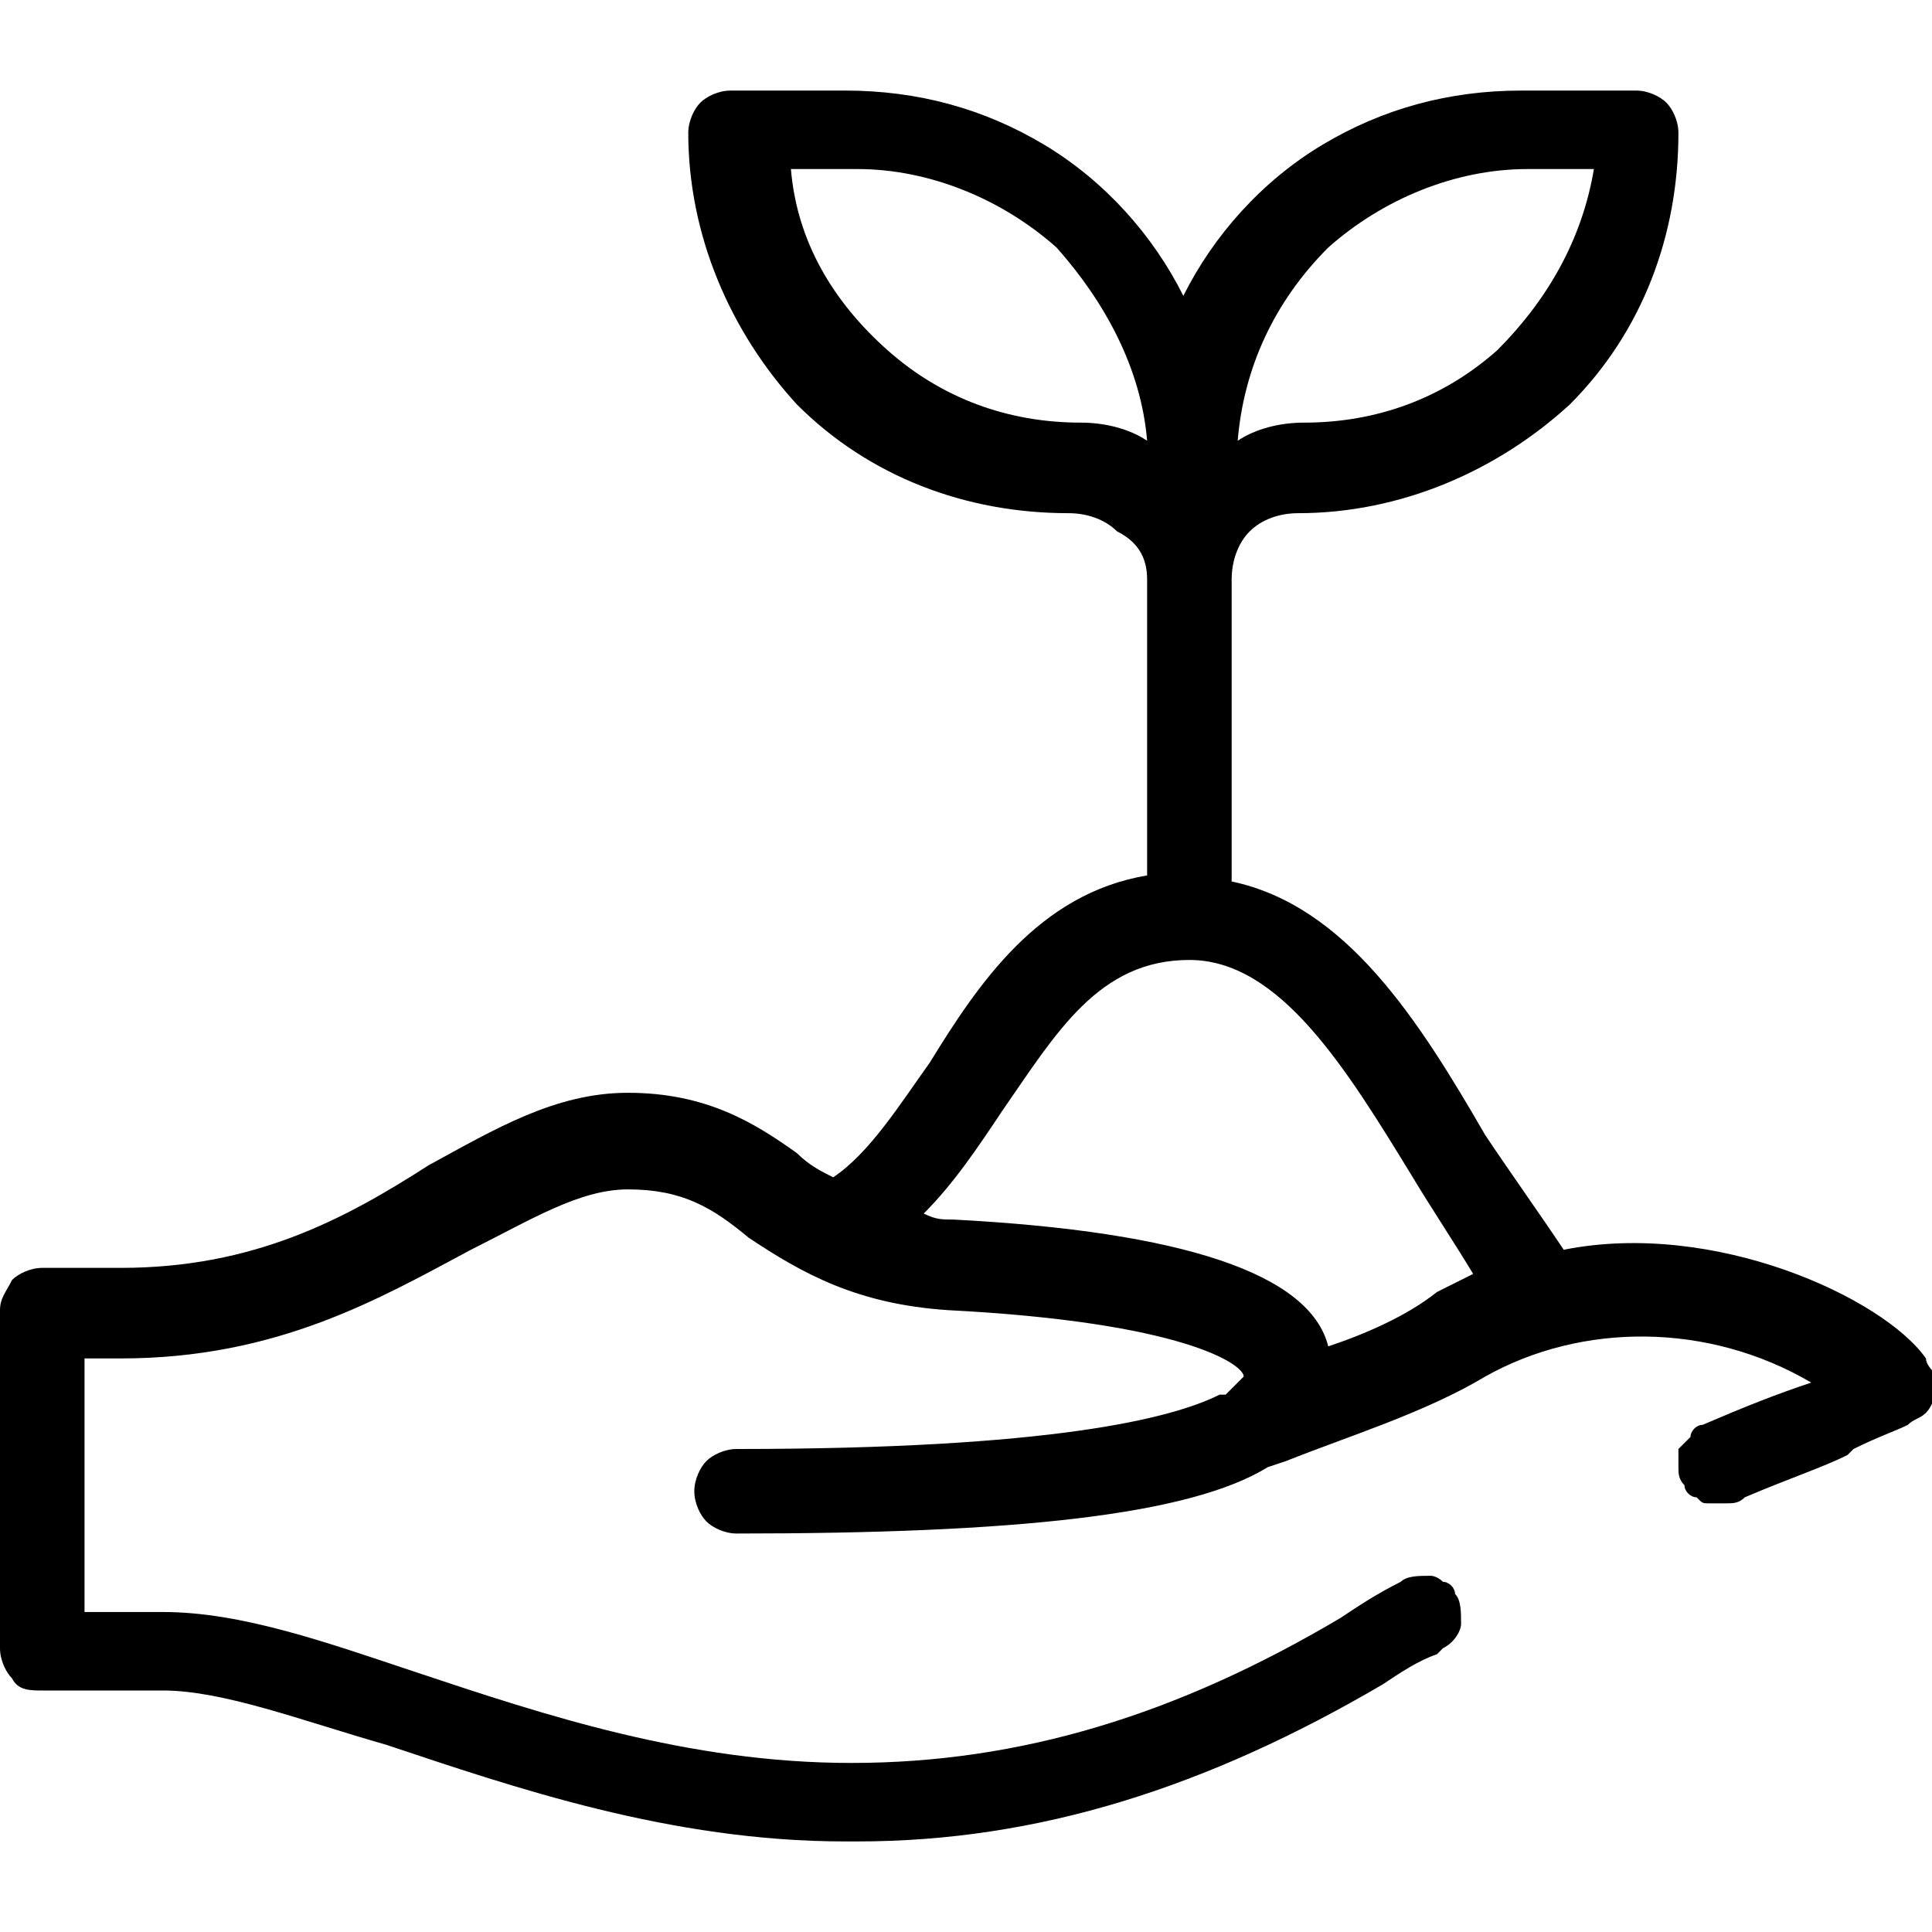 <?xml version="1.0" encoding="utf-8"?>
<!-- Generator: Adobe Illustrator 23.1.0, SVG Export Plug-In . SVG Version: 6.00 Build 0)  -->
<svg version="1.1" id="Layer_1" xmlns="http://www.w3.org/2000/svg" xmlns:xlink="http://www.w3.org/1999/xlink" x="0px" y="0px"
	 width="32px" height="32px" viewBox="0 0 32 32" style="enable-background:new 0 0 32 32;" xml:space="preserve">
<path d="M31.9,22.5c-0.7-1-3.5-2.3-6-1.8c-0.4-0.6-0.9-1.3-1.3-1.9l0,0c-1.1-1.9-2.3-3.8-4.2-4.2v-5c0-0.3,0.1-0.6,0.3-0.8
	c0.2-0.2,0.5-0.3,0.8-0.3c1.7,0,3.3-0.7,4.5-1.8c1.2-1.2,1.8-2.8,1.8-4.5c0-0.2-0.1-0.4-0.2-0.5c-0.1-0.1-0.3-0.2-0.5-0.2h-1.9
	c-1.2,0-2.3,0.3-3.3,0.9c-1,0.6-1.8,1.5-2.3,2.5c-0.5-1-1.3-1.9-2.3-2.5c-1-0.6-2.1-0.9-3.3-0.9h-1.9c-0.2,0-0.4,0.1-0.5,0.2
	c-0.1,0.1-0.2,0.3-0.2,0.5c0,1.7,0.7,3.3,1.8,4.5c1.2,1.2,2.8,1.8,4.5,1.8c0.3,0,0.6,0.1,0.8,0.3C18.9,9,19,9.3,19,9.6v4.9
	c-1.8,0.3-2.8,1.8-3.6,3.1l0,0c-0.5,0.7-1,1.5-1.6,1.9c-0.2-0.1-0.4-0.2-0.6-0.4c-0.7-0.5-1.5-1-2.8-1c-1.2,0-2.2,0.6-3.3,1.2
	C5.7,20.2,4.2,21,2,21H0.7c-0.2,0-0.4,0.1-0.5,0.2C0.1,21.4,0,21.5,0,21.7v5.6c0,0.2,0.1,0.4,0.2,0.5C0.3,28,0.5,28,0.7,28h2
	c1,0,2.3,0.5,3.7,0.9c2.1,0.7,4.7,1.6,7.6,1.6h0.2c3,0,5.8-0.9,8.7-2.6c0.3-0.2,0.6-0.4,0.9-0.5l0.1-0.1c0.2-0.1,0.3-0.3,0.3-0.4
	c0-0.2,0-0.4-0.1-0.5c0-0.1-0.1-0.2-0.2-0.2c-0.1-0.1-0.2-0.1-0.2-0.1c-0.2,0-0.4,0-0.5,0.1c-0.4,0.2-0.7,0.4-1,0.6
	c-2.7,1.6-5.3,2.4-8.1,2.4c-2.7,0-5.1-0.8-7.2-1.5l0,0c-1.5-0.5-2.9-1-4.2-1H1.4v-4.2H2c2.6,0,4.3-1,5.8-1.8l0,0c1-0.5,1.8-1,2.6-1
	c0.9,0,1.4,0.3,2,0.8c0.9,0.6,1.8,1.1,3.3,1.2c3.9,0.2,4.9,0.9,4.9,1.1c0,0-0.1,0.1-0.3,0.3c0,0-0.1,0-0.1,0c-0.8,0.4-2.8,0.9-8,0.9
	c-0.2,0-0.4,0.1-0.5,0.2c-0.1,0.1-0.2,0.3-0.2,0.5s0.1,0.4,0.2,0.5c0.1,0.1,0.3,0.2,0.5,0.2c4.6,0,7.5-0.3,8.8-1.1l0.3-0.1
	c1-0.4,2.3-0.8,3.3-1.4c1.6-0.9,3.7-0.9,5.4,0.1c-0.6,0.2-1.1,0.4-1.8,0.7c-0.1,0-0.2,0.1-0.2,0.2c-0.1,0.1-0.1,0.1-0.2,0.2
	c0,0.1,0,0.2,0,0.3c0,0.1,0,0.2,0.1,0.3c0,0.1,0.1,0.2,0.2,0.2c0.1,0.1,0.1,0.1,0.2,0.1c0.1,0,0.2,0,0.3,0s0.2,0,0.3-0.1
	c0.7-0.3,1.3-0.5,1.7-0.7l0.1-0.1c0.4-0.2,0.7-0.3,0.9-0.4c0.1-0.1,0.2-0.1,0.3-0.2c0.1-0.1,0.1-0.2,0.2-0.3c0-0.1,0-0.2,0-0.3
	C32,22.7,31.9,22.6,31.9,22.5z M20.5,7.3C20.6,6.1,21.1,5,22,4.1c0.9-0.8,2.1-1.3,3.3-1.3h1.1c-0.2,1.2-0.8,2.2-1.6,3
	c-0.9,0.8-2,1.2-3.2,1.2C21.2,7,20.8,7.1,20.5,7.3L20.5,7.3z M22,22.3c-0.3-1.2-2.4-1.9-6.2-2.1c-0.2,0-0.3,0-0.5-0.1
	c0.5-0.5,0.9-1.1,1.3-1.7c0.9-1.3,1.6-2.5,3.1-2.5c1.5,0,2.6,1.8,3.7,3.6l0,0c0.3,0.5,0.7,1.1,1,1.6c-0.2,0.1-0.4,0.2-0.6,0.3
	C23.3,21.8,22.6,22.1,22,22.3z M19,7.3C18.7,7.1,18.3,7,17.9,7c-1.2,0-2.3-0.4-3.2-1.2c-0.9-0.8-1.5-1.8-1.6-3h1.1
	c1.2,0,2.4,0.5,3.3,1.3C18.3,5,18.9,6.1,19,7.3z"/>
</svg>
